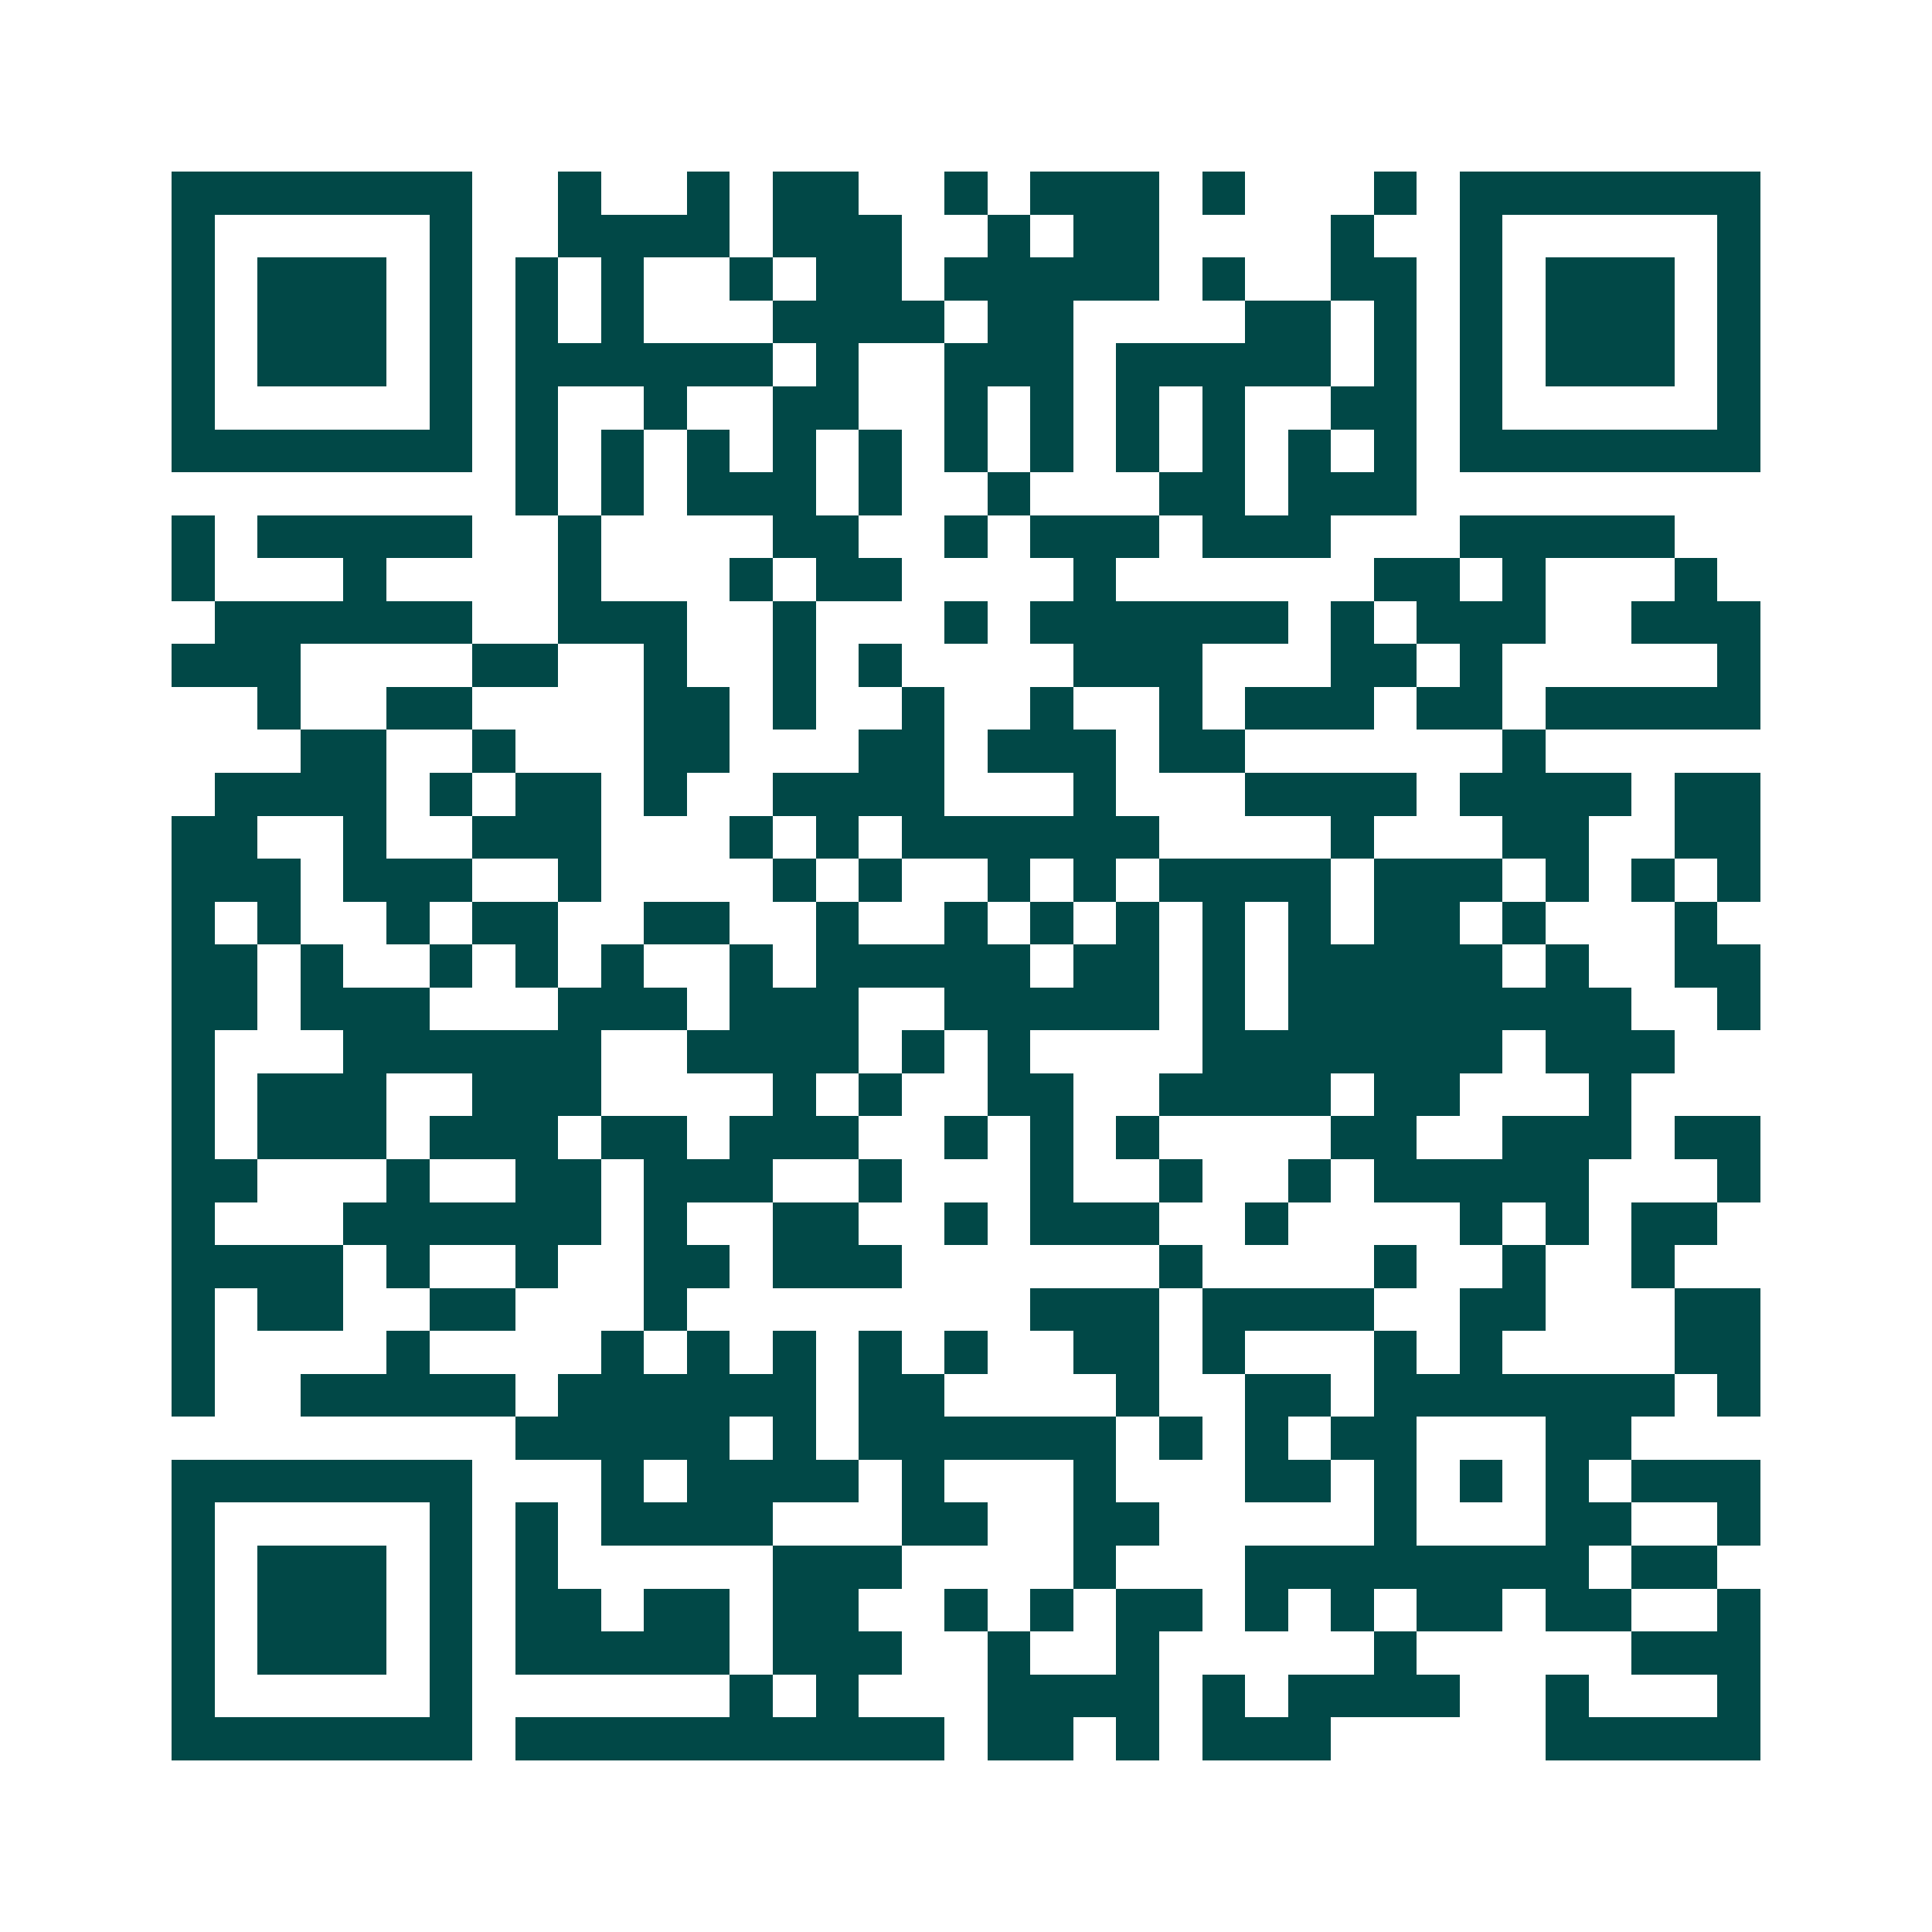 <svg xmlns="http://www.w3.org/2000/svg" width="200" height="200" viewBox="0 0 45 45" shape-rendering="crispEdges"><path fill="#ffffff" d="M0 0h45v45H0z"/><path stroke="#014847" d="M4 4.5h7m2 0h1m2 0h1m1 0h2m2 0h1m1 0h3m1 0h1m3 0h1m1 0h7M4 5.5h1m5 0h1m2 0h4m1 0h3m2 0h1m1 0h2m4 0h1m2 0h1m5 0h1M4 6.5h1m1 0h3m1 0h1m1 0h1m1 0h1m2 0h1m1 0h2m1 0h5m1 0h1m2 0h2m1 0h1m1 0h3m1 0h1M4 7.5h1m1 0h3m1 0h1m1 0h1m1 0h1m3 0h4m1 0h2m4 0h2m1 0h1m1 0h1m1 0h3m1 0h1M4 8.5h1m1 0h3m1 0h1m1 0h6m1 0h1m2 0h3m1 0h5m1 0h1m1 0h1m1 0h3m1 0h1M4 9.5h1m5 0h1m1 0h1m2 0h1m2 0h2m2 0h1m1 0h1m1 0h1m1 0h1m2 0h2m1 0h1m5 0h1M4 10.5h7m1 0h1m1 0h1m1 0h1m1 0h1m1 0h1m1 0h1m1 0h1m1 0h1m1 0h1m1 0h1m1 0h1m1 0h7M12 11.5h1m1 0h1m1 0h3m1 0h1m2 0h1m3 0h2m1 0h3M4 12.5h1m1 0h5m2 0h1m4 0h2m2 0h1m1 0h3m1 0h3m3 0h5M4 13.5h1m3 0h1m4 0h1m3 0h1m1 0h2m4 0h1m6 0h2m1 0h1m3 0h1M5 14.5h6m2 0h3m2 0h1m3 0h1m1 0h6m1 0h1m1 0h3m2 0h3M4 15.5h3m4 0h2m2 0h1m2 0h1m1 0h1m4 0h3m3 0h2m1 0h1m5 0h1M6 16.5h1m2 0h2m4 0h2m1 0h1m2 0h1m2 0h1m2 0h1m1 0h3m1 0h2m1 0h5M7 17.5h2m2 0h1m3 0h2m3 0h2m1 0h3m1 0h2m6 0h1M5 18.5h4m1 0h1m1 0h2m1 0h1m2 0h4m3 0h1m3 0h4m1 0h4m1 0h2M4 19.5h2m2 0h1m2 0h3m3 0h1m1 0h1m1 0h6m4 0h1m3 0h2m2 0h2M4 20.5h3m1 0h3m2 0h1m4 0h1m1 0h1m2 0h1m1 0h1m1 0h4m1 0h3m1 0h1m1 0h1m1 0h1M4 21.5h1m1 0h1m2 0h1m1 0h2m2 0h2m2 0h1m2 0h1m1 0h1m1 0h1m1 0h1m1 0h1m1 0h2m1 0h1m3 0h1M4 22.5h2m1 0h1m2 0h1m1 0h1m1 0h1m2 0h1m1 0h5m1 0h2m1 0h1m1 0h5m1 0h1m2 0h2M4 23.5h2m1 0h3m3 0h3m1 0h3m2 0h5m1 0h1m1 0h8m2 0h1M4 24.5h1m3 0h6m2 0h4m1 0h1m1 0h1m4 0h7m1 0h3M4 25.5h1m1 0h3m2 0h3m4 0h1m1 0h1m2 0h2m2 0h4m1 0h2m3 0h1M4 26.5h1m1 0h3m1 0h3m1 0h2m1 0h3m2 0h1m1 0h1m1 0h1m4 0h2m2 0h3m1 0h2M4 27.5h2m3 0h1m2 0h2m1 0h3m2 0h1m3 0h1m2 0h1m2 0h1m1 0h5m3 0h1M4 28.5h1m3 0h6m1 0h1m2 0h2m2 0h1m1 0h3m2 0h1m4 0h1m1 0h1m1 0h2M4 29.5h4m1 0h1m2 0h1m2 0h2m1 0h3m6 0h1m4 0h1m2 0h1m2 0h1M4 30.5h1m1 0h2m2 0h2m3 0h1m8 0h3m1 0h4m2 0h2m3 0h2M4 31.5h1m4 0h1m4 0h1m1 0h1m1 0h1m1 0h1m1 0h1m2 0h2m1 0h1m3 0h1m1 0h1m4 0h2M4 32.5h1m2 0h5m1 0h6m1 0h2m4 0h1m2 0h2m1 0h7m1 0h1M12 33.5h5m1 0h1m1 0h6m1 0h1m1 0h1m1 0h2m3 0h2M4 34.5h7m3 0h1m1 0h4m1 0h1m3 0h1m3 0h2m1 0h1m1 0h1m1 0h1m1 0h3M4 35.5h1m5 0h1m1 0h1m1 0h4m3 0h2m2 0h2m5 0h1m3 0h2m2 0h1M4 36.5h1m1 0h3m1 0h1m1 0h1m5 0h3m4 0h1m3 0h8m1 0h2M4 37.5h1m1 0h3m1 0h1m1 0h2m1 0h2m1 0h2m2 0h1m1 0h1m1 0h2m1 0h1m1 0h1m1 0h2m1 0h2m2 0h1M4 38.5h1m1 0h3m1 0h1m1 0h5m1 0h3m2 0h1m2 0h1m5 0h1m5 0h3M4 39.5h1m5 0h1m6 0h1m1 0h1m3 0h4m1 0h1m1 0h4m2 0h1m3 0h1M4 40.5h7m1 0h10m1 0h2m1 0h1m1 0h3m5 0h5"/></svg>
